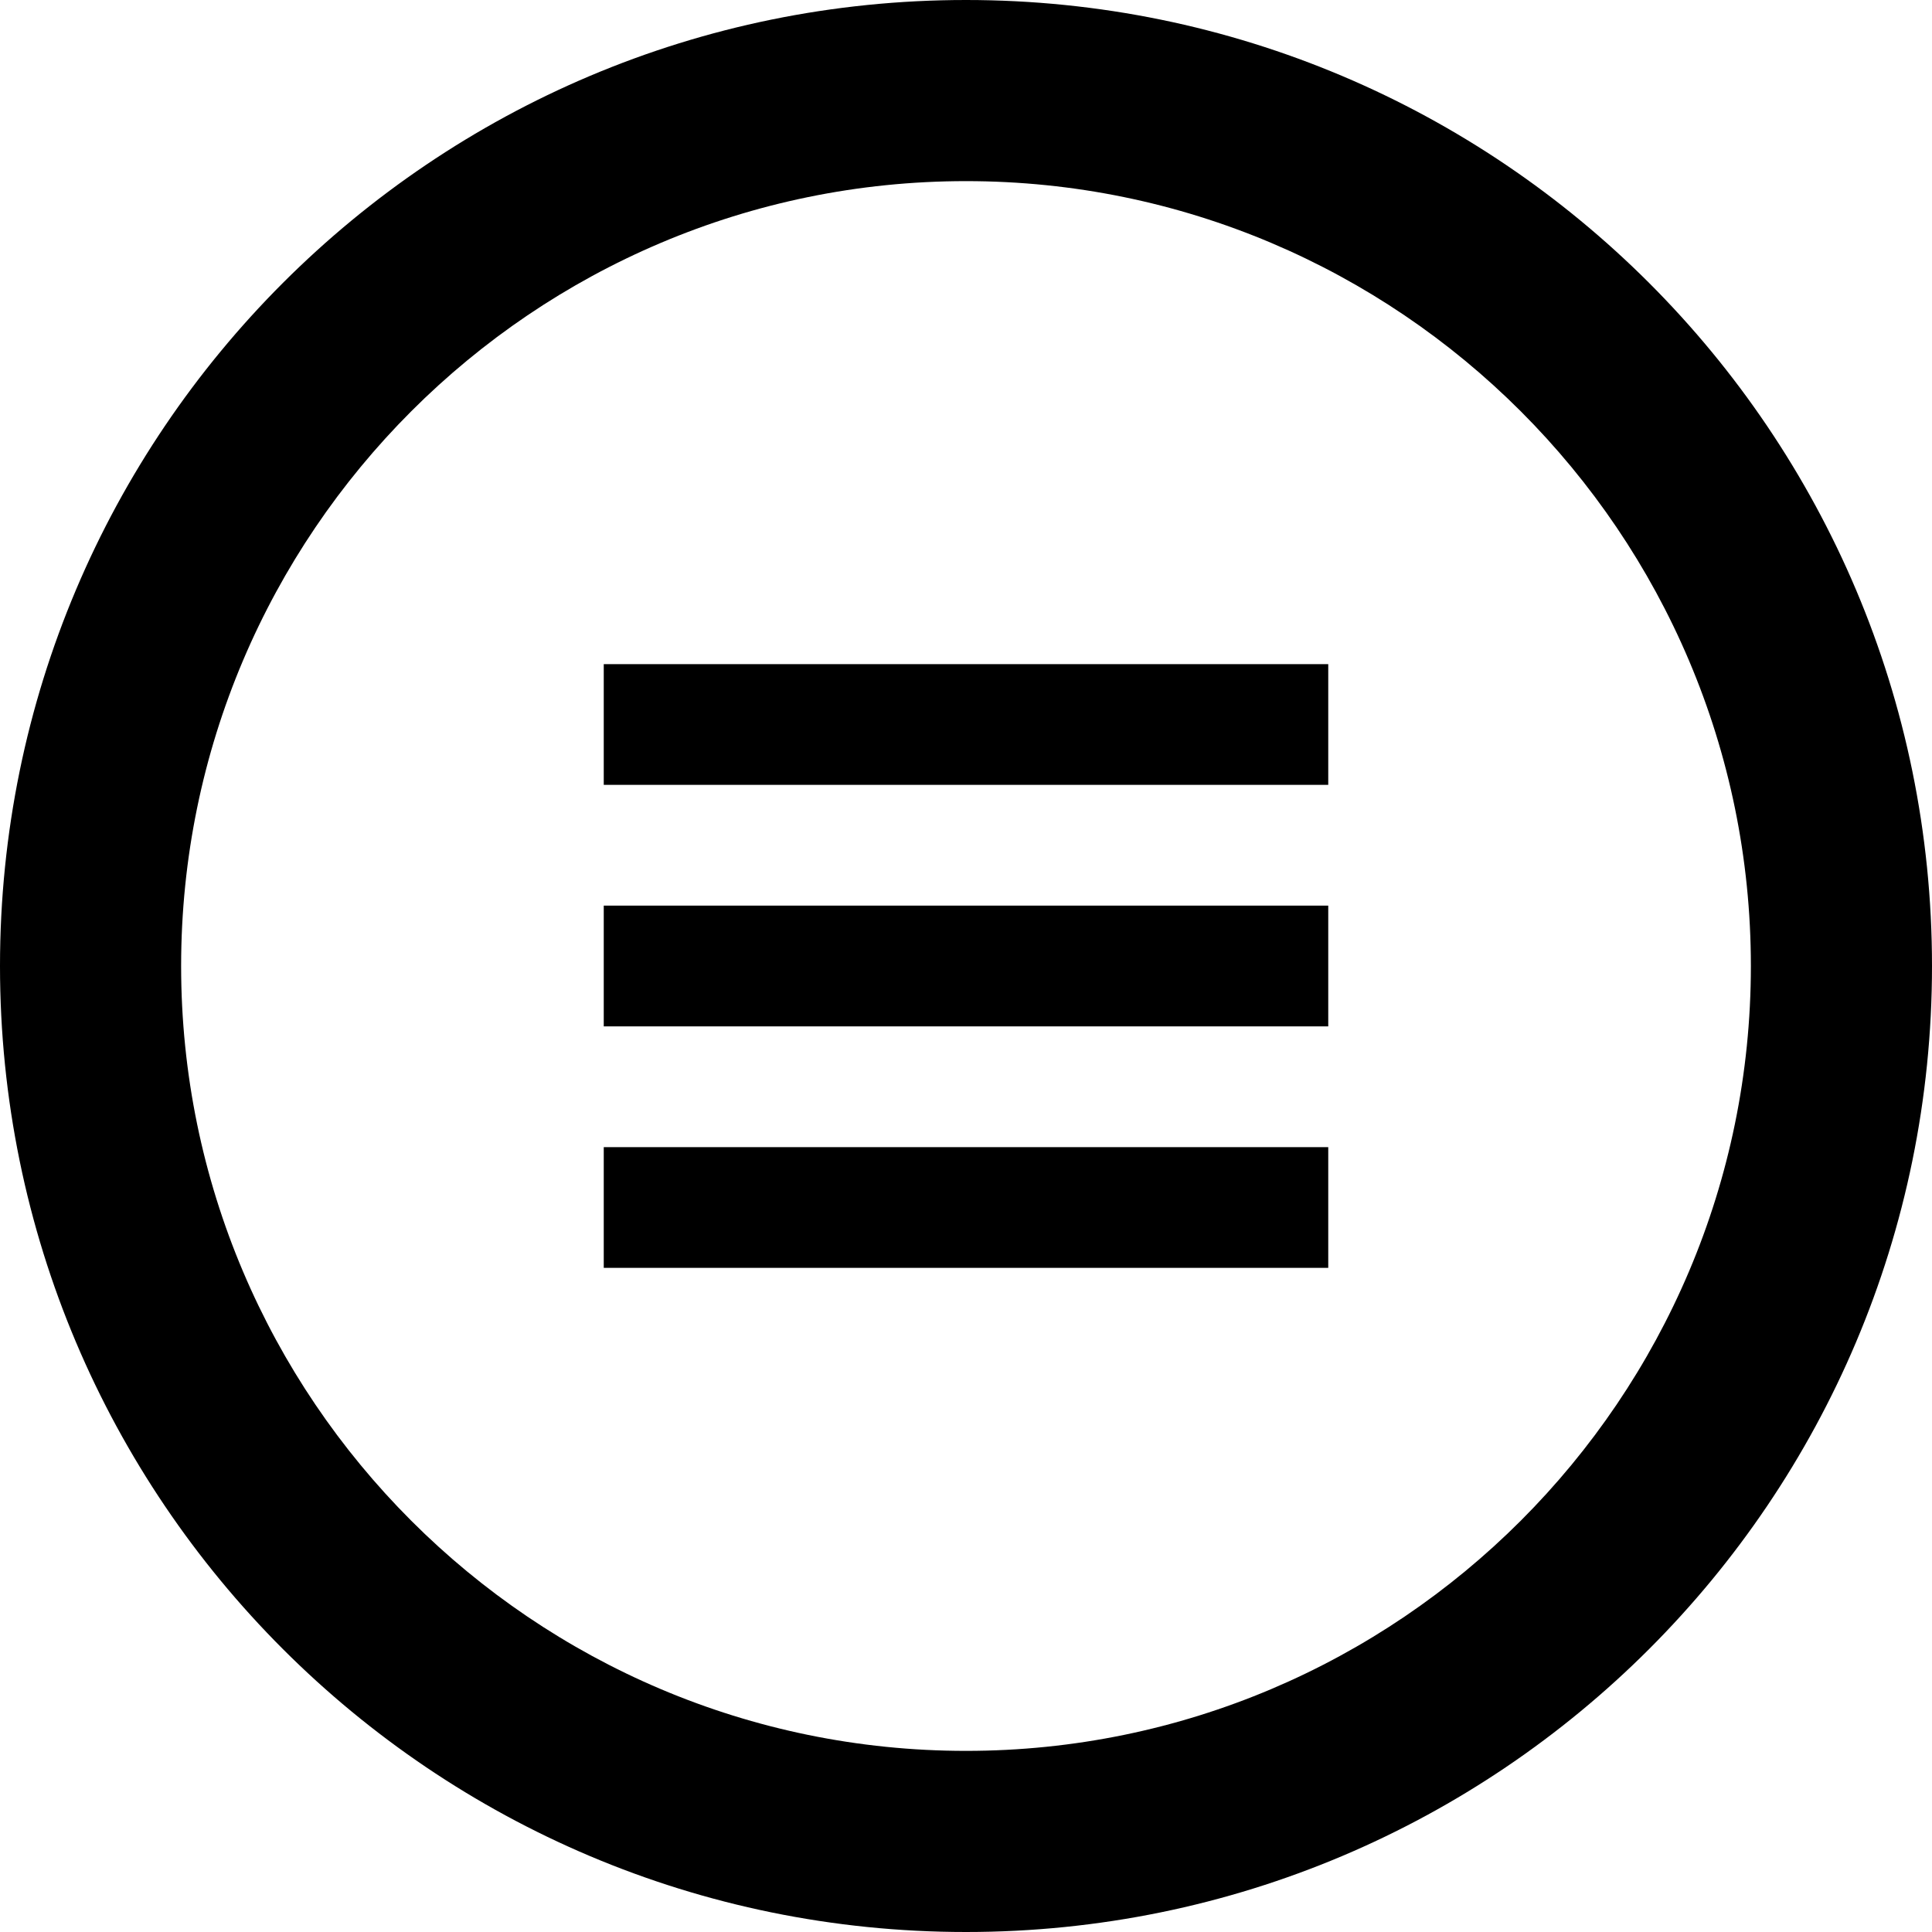 <svg xmlns="http://www.w3.org/2000/svg" width="512" height="512" viewBox="0 0 512 512">
  <path fill="#000000" d="M256 0C114.6 0 0 114.6 0 256s114.6 256 256 256s256-114.6 256-256S397.4 0 256 0zM256 464c-114.7 0-208-93.31-208-208S141.3 48 256 48s208 93.31 208 208S370.7 464 256 464zM352 176H160v32h192V176zM352 240H160v32h192V240zM352 304H160v32h192V304z"/>
</svg>


